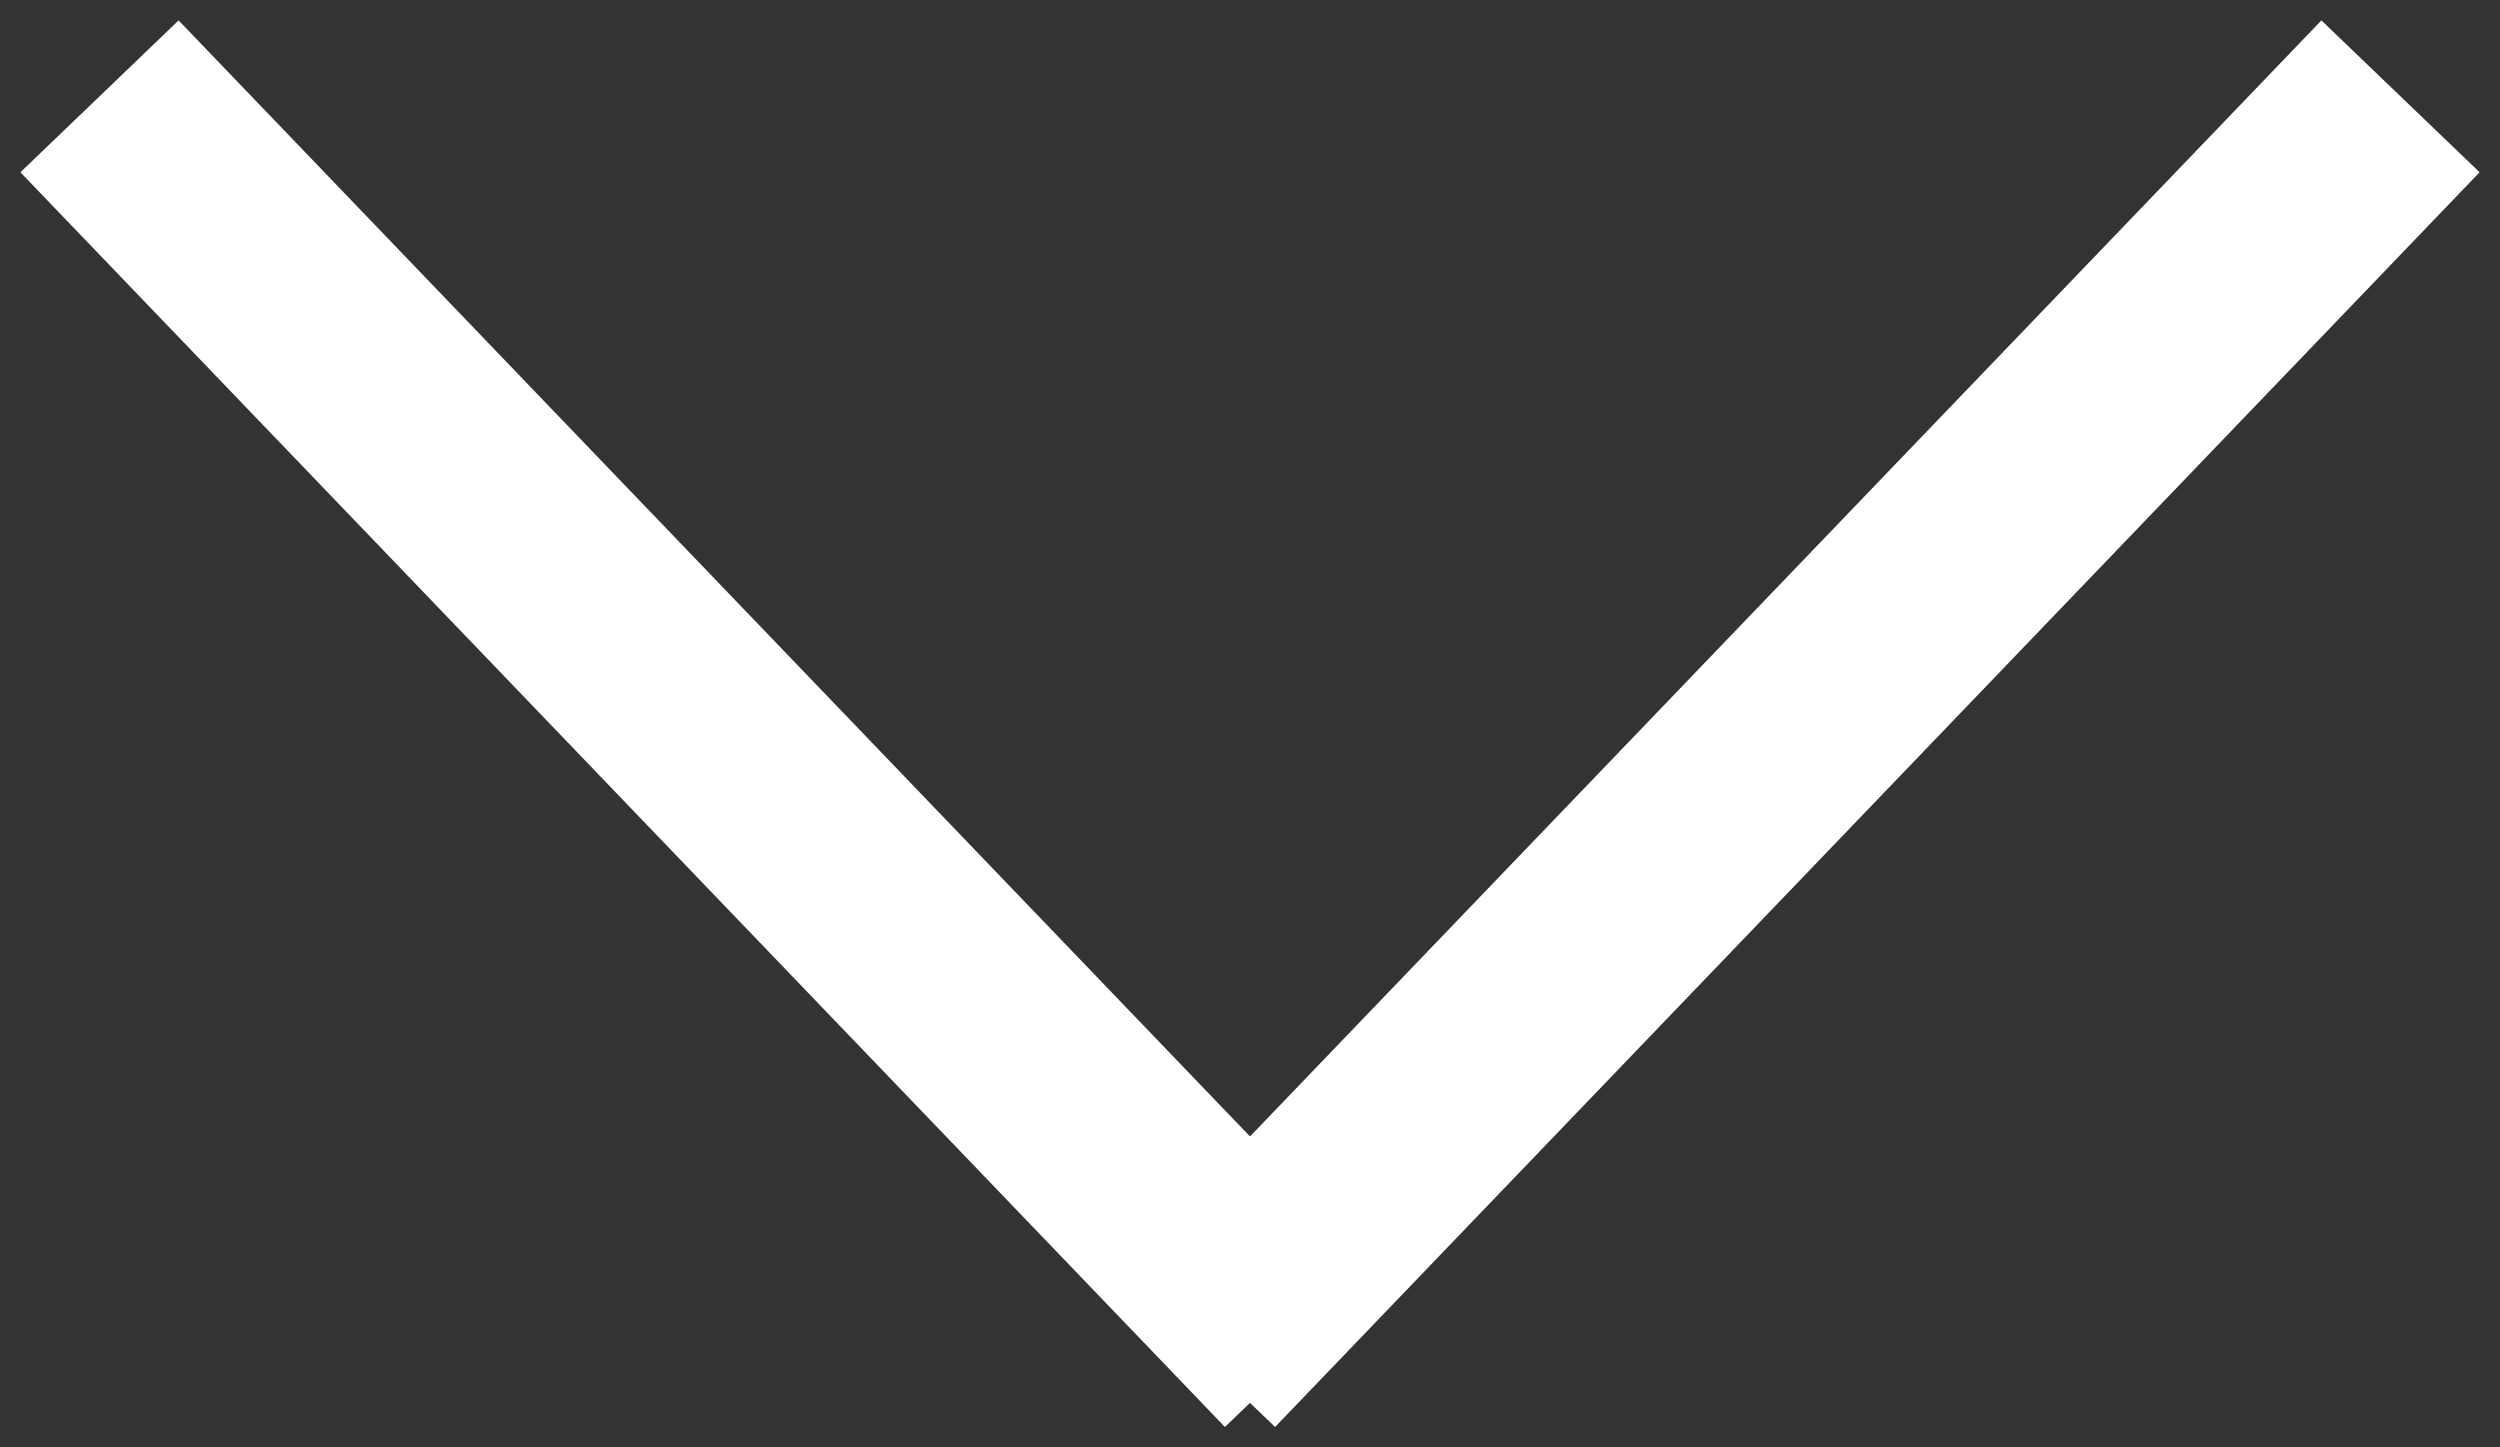 <?xml version="1.0" encoding="UTF-8"?>
<svg width="57px" height="33px" viewBox="0 0 57 33" version="1.1" xmlns="http://www.w3.org/2000/svg" xmlns:xlink="http://www.w3.org/1999/xlink">
    <rect x="0" y="0" width="57" height="33" fill="#333333" stroke="none"/>
    <!-- Generator: Sketch 57.1 (83088) - https://sketch.com -->
    <title>arrowBottom</title>
    <desc>Created with Sketch.</desc>
    <g id="Page-1" stroke="none" stroke-width="1" fill="none" fill-rule="evenodd" stroke-linecap="square">
        <g id="desktop8" transform="translate(-932, -975)" stroke="#FFFFFF">
            <g id="arrowBottom" transform="translate(936, 979)">
                <g id="Group-3">
                    <path d="M0,0 L24,25" id="Line" stroke-width="5"></path>
                    <path d="M25,0 L49,25" id="Line" stroke-width="5" transform="translate(37, 12.5) scale(-1, 1) translate(-37, -12.5) "></path>
                </g>
            </g>
        </g>
    </g>
</svg>